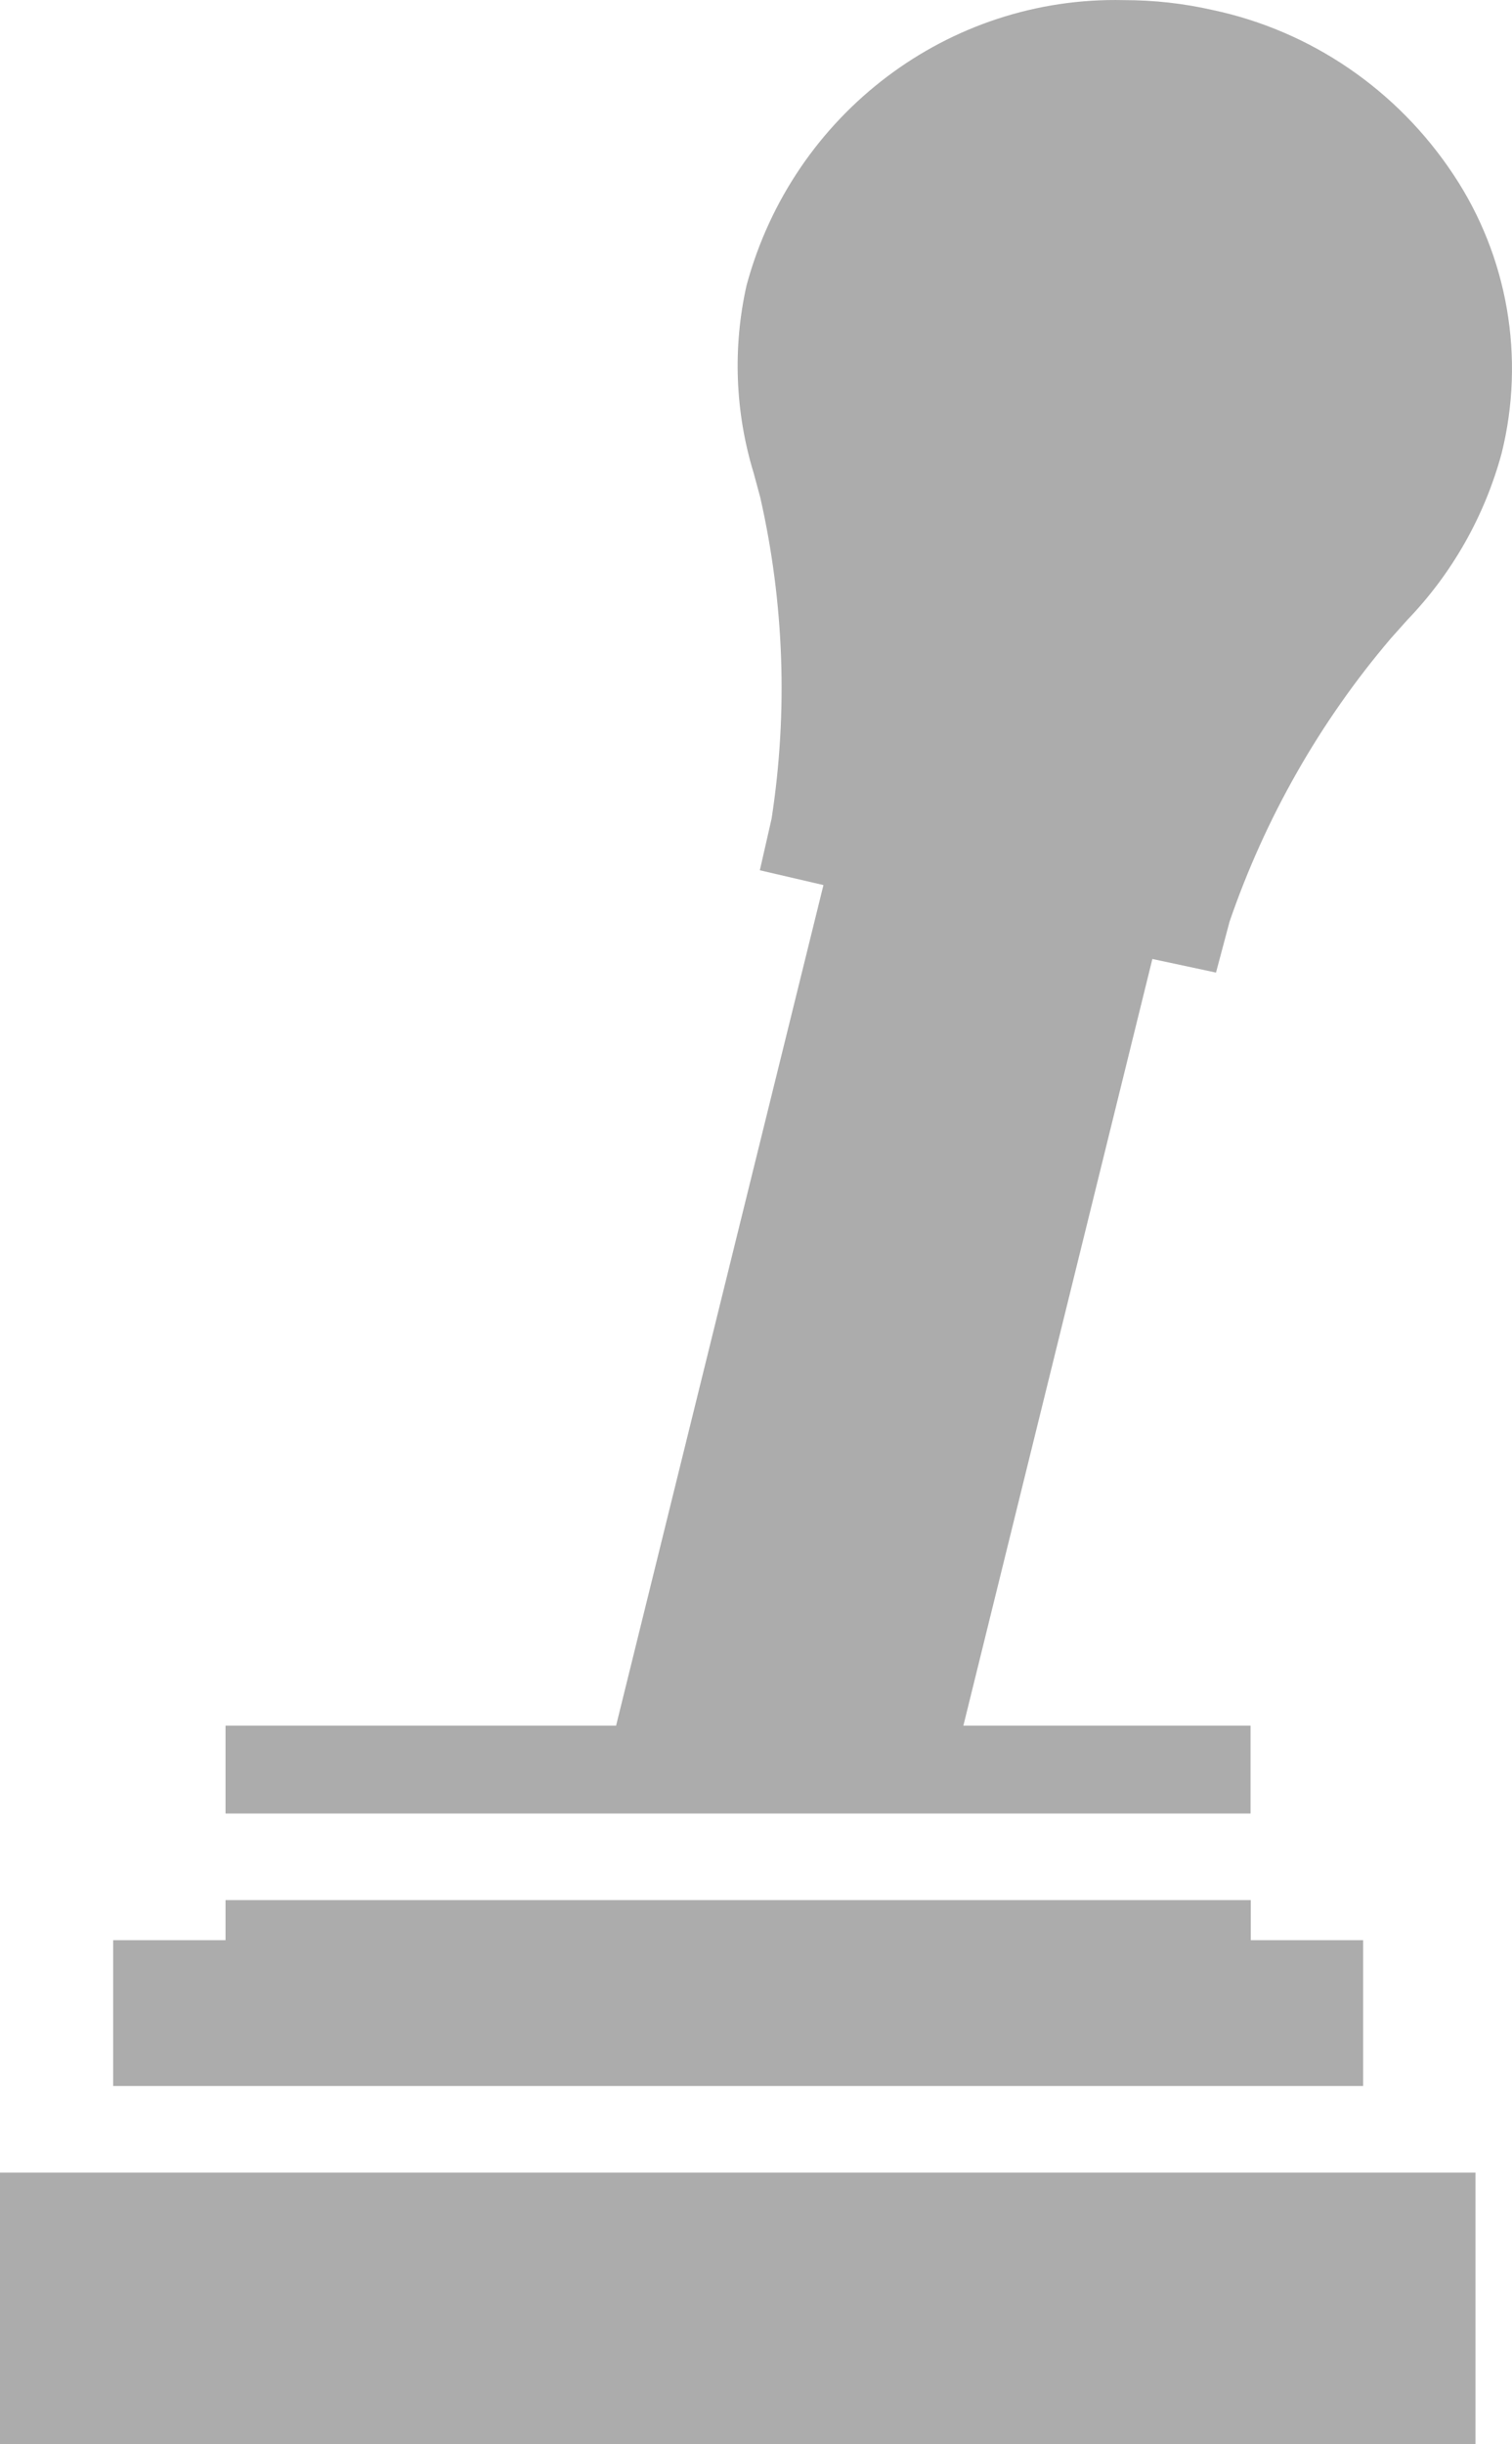<?xml version="1.0" encoding="UTF-8"?>
<svg width="13px" height="21px" viewBox="0 0 13 21" version="1.1" xmlns="http://www.w3.org/2000/svg" xmlns:xlink="http://www.w3.org/1999/xlink">
    <!-- Generator: Sketch 52.1 (67048) - http://www.bohemiancoding.com/sketch -->
    <title>carctG24</title>
    <desc>Created with Sketch.</desc>
    <g id="Page-1" stroke="none" stroke-width="1" fill="none" fill-rule="evenodd">
        <g id="Ficha_premierclass" transform="translate(-429, -743)" fill="#ACACAC">
            <g id="Group-4" transform="translate(390, 721)">
                <g id="caixa" transform="translate(39, 22)">
                    <path d="M12.497,1.501 C12.015,0.773 11.272,0.265 10.426,0.086 C10.176,0.029 9.92,0.001 9.663,0.001 C8.156,-0.034 6.818,0.976 6.419,2.451 C6.299,2.983 6.32,3.539 6.479,4.061 L6.536,4.271 C6.742,5.177 6.776,6.115 6.634,7.034 L6.533,7.477 L7.08,7.604 L5.297,14.826 L1.939,14.826 L1.939,15.581 L10.752,15.581 L10.752,14.826 L8.283,14.826 L9.908,8.239 L10.455,8.356 L10.572,7.917 C10.879,7.025 11.349,6.2 11.958,5.485 L12.101,5.325 C12.486,4.925 12.765,4.433 12.911,3.894 C13.115,3.073 12.964,2.203 12.497,1.501 Z M11.72,16.669 L10.754,16.669 L10.754,16.325 L1.939,16.325 L1.939,16.669 L0.973,16.669 L0.973,17.922 L11.72,17.922 L11.72,16.669 Z M0,21 L12.686,21 L12.686,18.666 L0,18.666 L0,21 Z" id="carctG24"></path>
                </g>
            </g>
        </g>
    </g>
</svg>